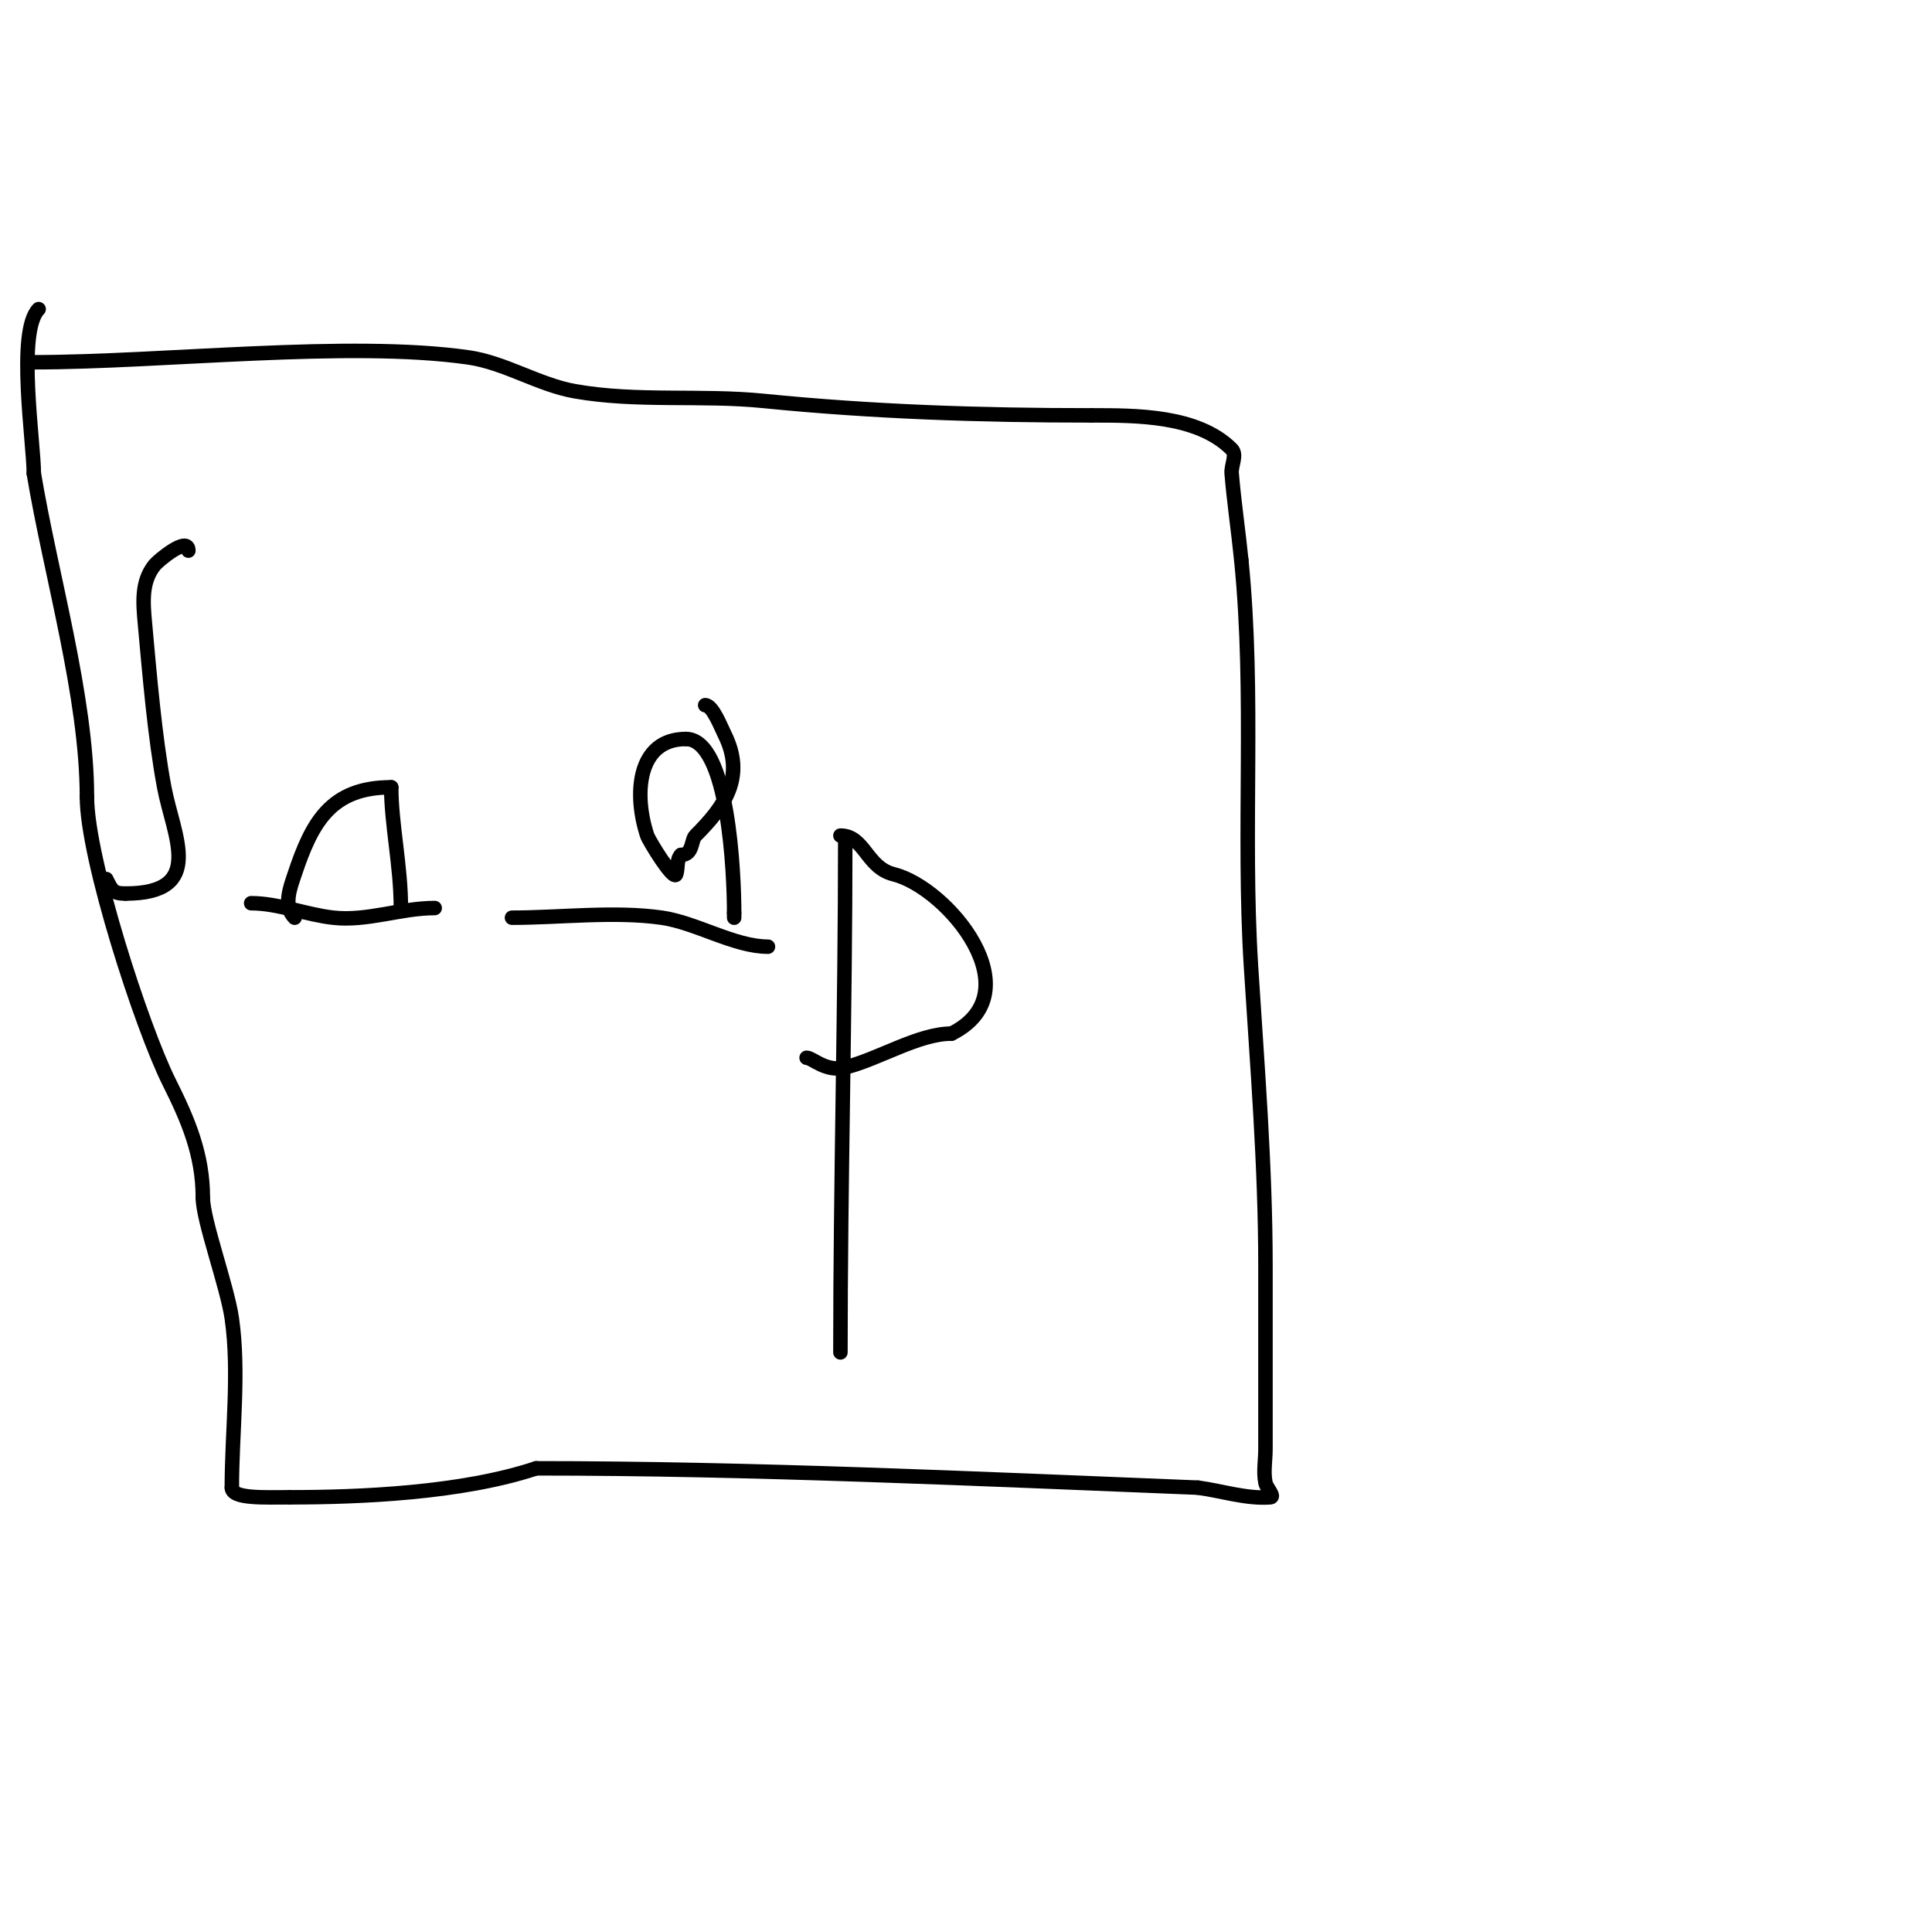 <svg viewBox='0 0 400 400' version='1.1' xmlns='http://www.w3.org/2000/svg' xmlns:xlink='http://www.w3.org/1999/xlink'><g fill='none' stroke='#000000' stroke-width='3' stroke-linecap='round' stroke-linejoin='round'><path d='M39,114c0,-3.157 -6.233,2.041 -7,3c-2.744,3.429 -2.393,7.675 -2,12c0.955,10.503 2.038,23.535 4,34c1.88,10.027 8.713,22 -8,22'/><path d='M26,185c-2.557,0 -2.792,-0.584 -4,-3'/><path d='M52,187c5.569,0 11.351,2.372 17,3c7.037,0.782 13.964,-2 21,-2'/><path d='M106,190c9.901,0 21.199,-1.4 31,0c7.118,1.017 15.057,6 22,6'/><path d='M175,174c0,35.275 -1,70.653 -1,106'/><path d='M174,173c4.986,0 5.382,6.596 11,8c11.261,2.815 29.082,24.459 12,33'/><path d='M197,214c-6.843,0 -15.004,5.251 -22,7c-4.052,1.013 -6.77,-2 -8,-2'/><path d='M61,190c-2.424,-2.424 -0.935,-6.195 0,-9c3.599,-10.796 7.53,-18 20,-18'/><path d='M81,163c0,7.621 2,16.284 2,25'/><path d='M146,146c1.538,0 3.286,4.573 4,6c4.498,8.995 -0.17,15.17 -6,21c-0.947,0.947 -0.486,4 -3,4'/><path d='M141,177c-0.972,0.972 -0.565,2.696 -1,4c-0.502,1.505 -5.66,-6.979 -6,-8c-2.828,-8.484 -2.095,-20 8,-20'/><path d='M142,153c8.868,0 10,28.028 10,36'/><path d='M152,189l0,1'/><path d='M7,75c26.685,0 65.245,-4.536 90,-1c7.49,1.07 14.557,5.686 22,7c12.832,2.265 26.14,0.714 39,2c22.82,2.282 44.93,3 68,3'/><path d='M226,86c9.025,0 21.912,-0.088 29,7c1.179,1.179 -0.138,3.339 0,5c0.501,6.016 1.399,11.993 2,18'/><path d='M257,116c2.81,28.097 0.247,55.96 2,84c1.278,20.44 3,41.293 3,62c0,12.667 0,25.333 0,38c0,2.333 -0.458,4.712 0,7c0.207,1.034 2.051,2.925 1,3c-5.031,0.359 -10,-1.333 -15,-2'/><path d='M248,308c-45.688,-1.828 -92.499,-4 -137,-4'/><path d='M111,304c-15.485,5.162 -36.741,6 -51,6'/><path d='M60,310c-5.304,0 -12,0.351 -12,-2'/><path d='M48,308c0,-11.407 1.603,-23.78 0,-35c-0.952,-6.661 -6,-20.359 -6,-25'/><path d='M42,248c0,-9.034 -3.085,-16.17 -7,-24c-5.585,-11.169 -17,-46.185 -17,-59'/><path d='M18,165c0,-20.698 -7.503,-46.019 -11,-67'/><path d='M7,98c0,-6.3 -3.566,-29.434 1,-34'/></g>
</svg>